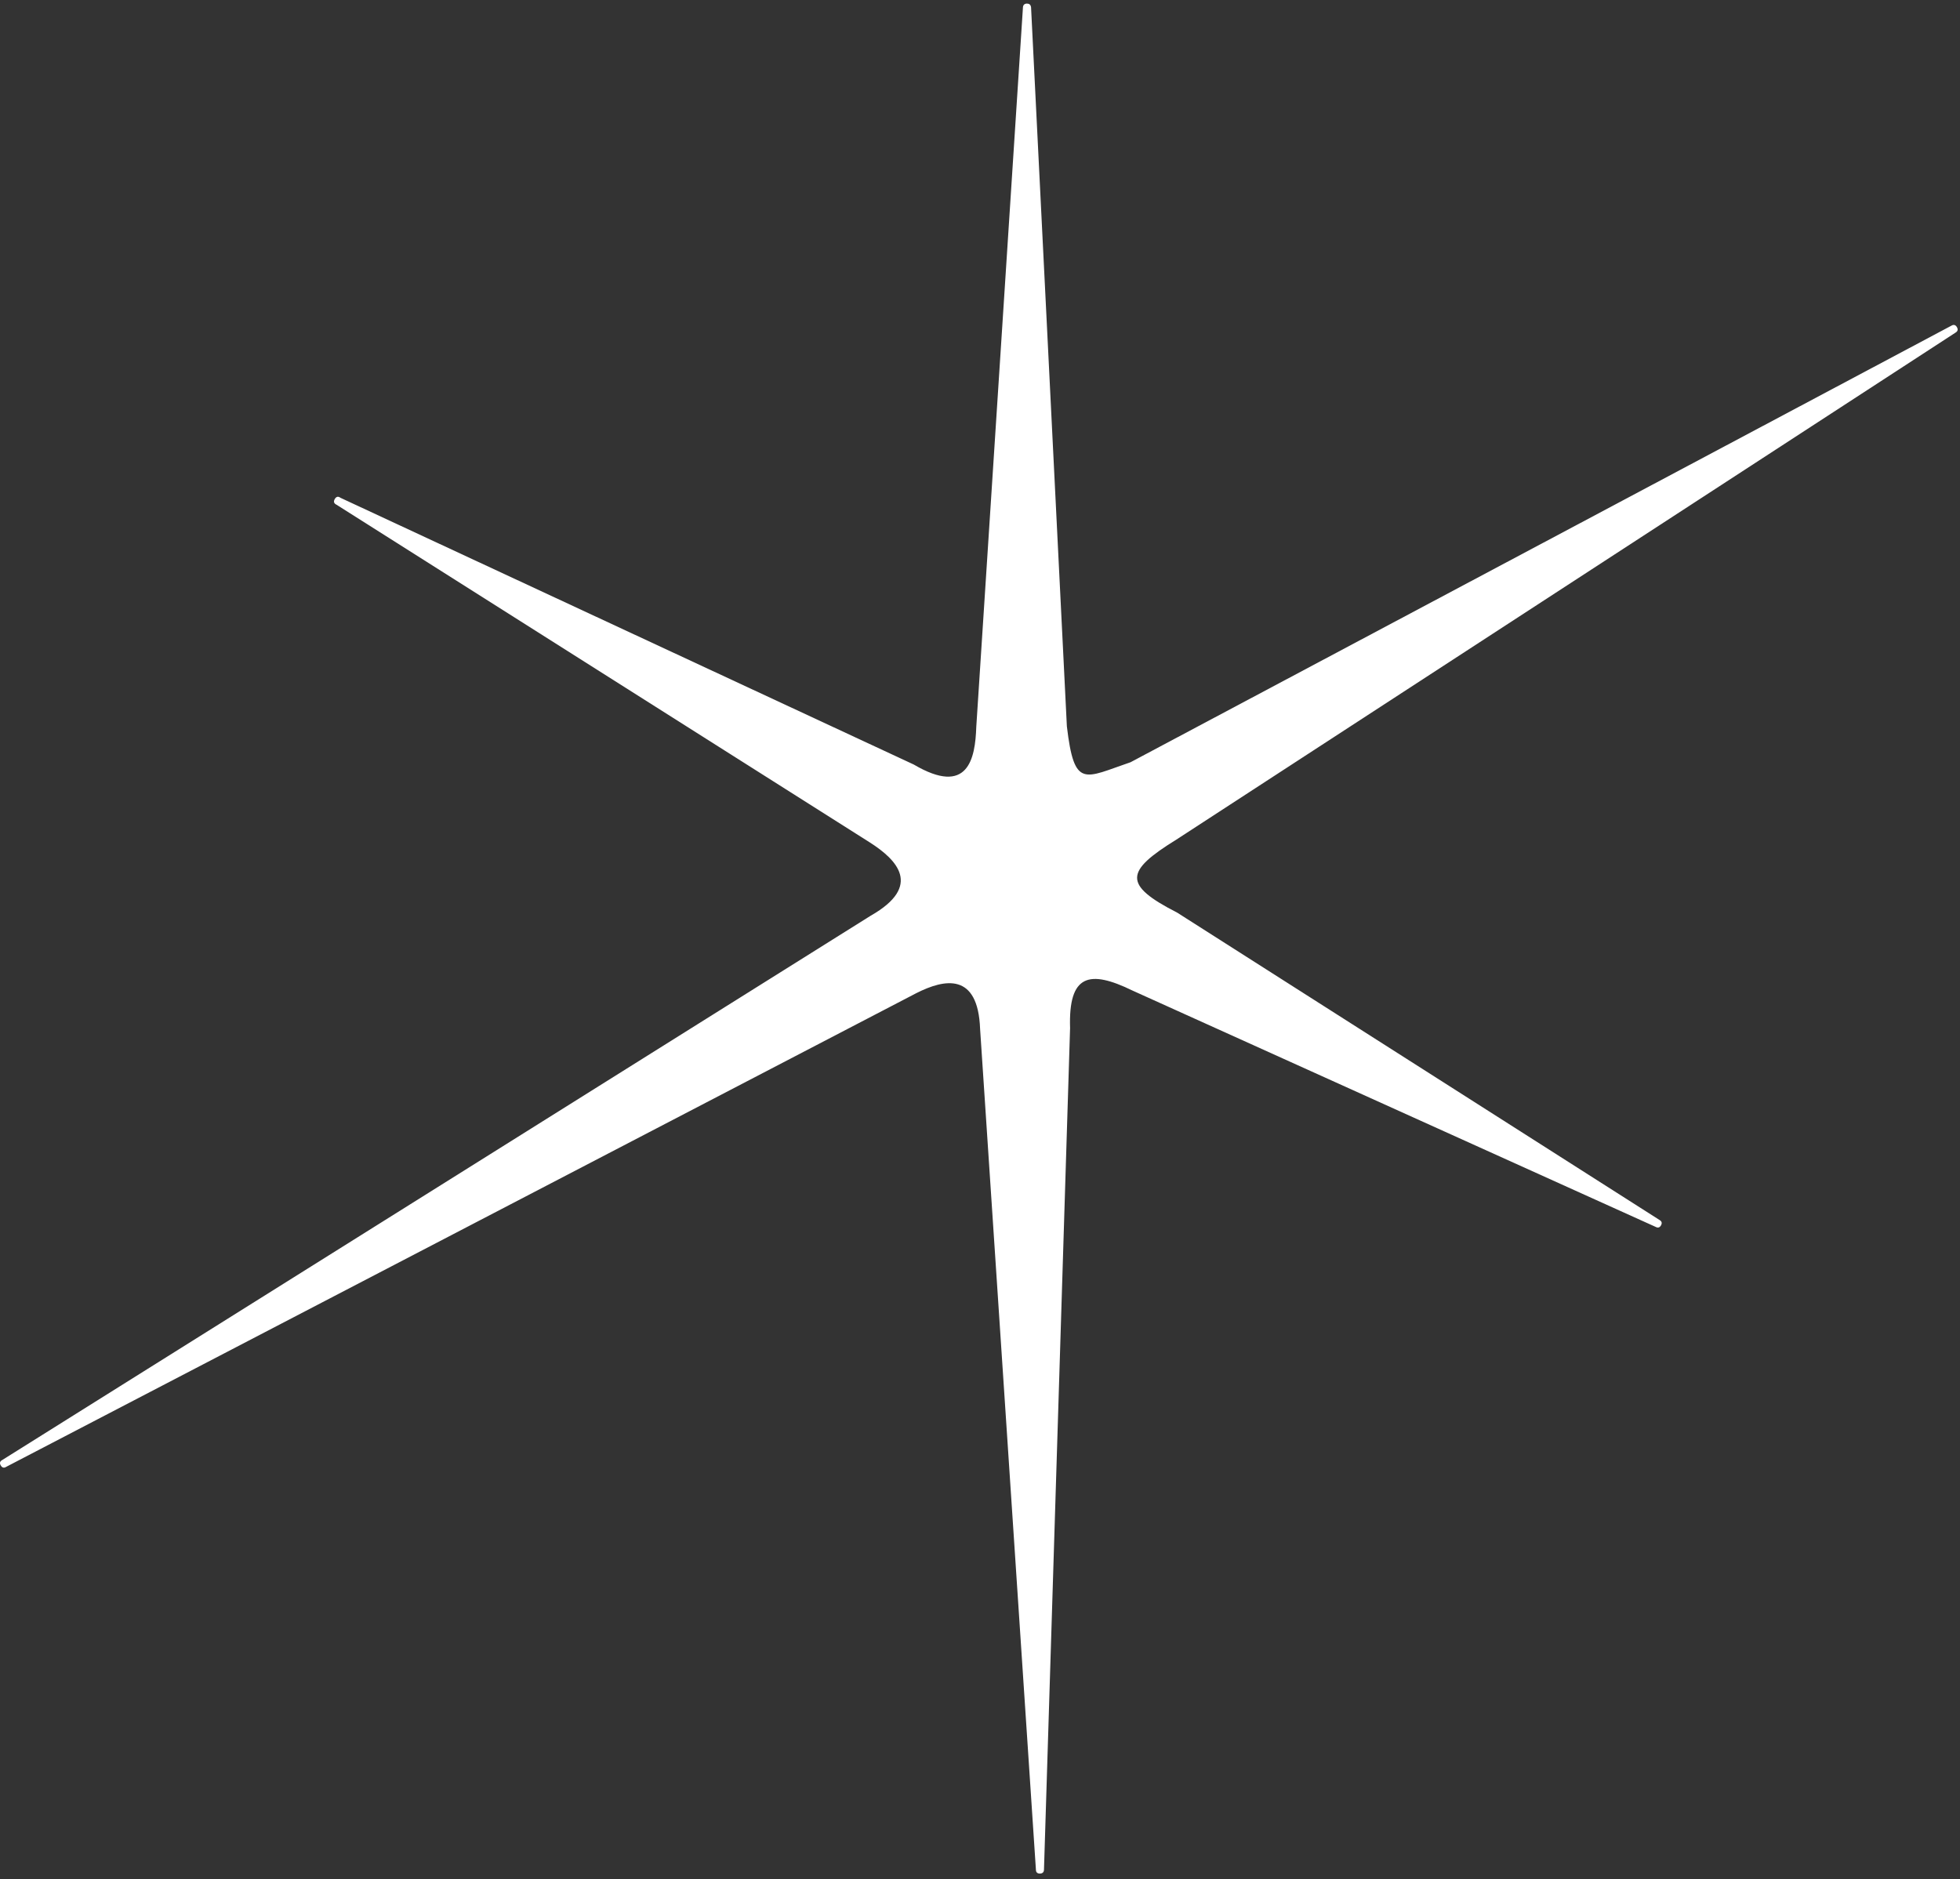 <svg xmlns="http://www.w3.org/2000/svg" width="340" height="326" viewBox="0 0 340 326" fill="none"><rect x="0" y="0" width="340" height="326" fill="#333333" stroke="none"/><path d="M196.115 132.242L338.509 56.502C338.904 56.268 339.227 56.358 339.461 56.753C339.694 57.148 339.622 57.471 339.227 57.705L204.072 145.659C195.181 151.155 194.732 153.49 204.215 158.339L287.859 211.647C288.272 211.881 288.362 212.186 288.129 212.599C287.895 212.994 287.59 213.066 287.195 212.851L196.474 171.864C188.967 168.2 185.321 169.026 185.626 178.366L181.1 324.333C181.1 324.8 180.866 325.034 180.399 325.052C179.932 325.052 179.699 324.818 179.699 324.369L170.018 178.527C169.659 168.649 163.84 169.834 158.972 172.295L1.078 254.484C0.683 254.735 0.36 254.645 0.126 254.232C-0.107 253.837 -0.017 253.514 0.396 253.298L151.051 158.86C160.122 153.688 155.524 149.126 150.926 146.18L58.391 87.574C57.925 87.358 57.817 87.035 58.068 86.586C58.338 86.137 58.661 86.065 59.074 86.37L158.505 132.638C167.935 138.187 169.174 131.632 169.354 126.118L177.454 1.218C177.508 0.823 177.741 0.625 178.154 0.625C178.549 0.625 178.783 0.823 178.855 1.218L185.069 126.01C186.362 136.93 188.069 134.972 196.115 132.242Z" fill="white"></path></svg>